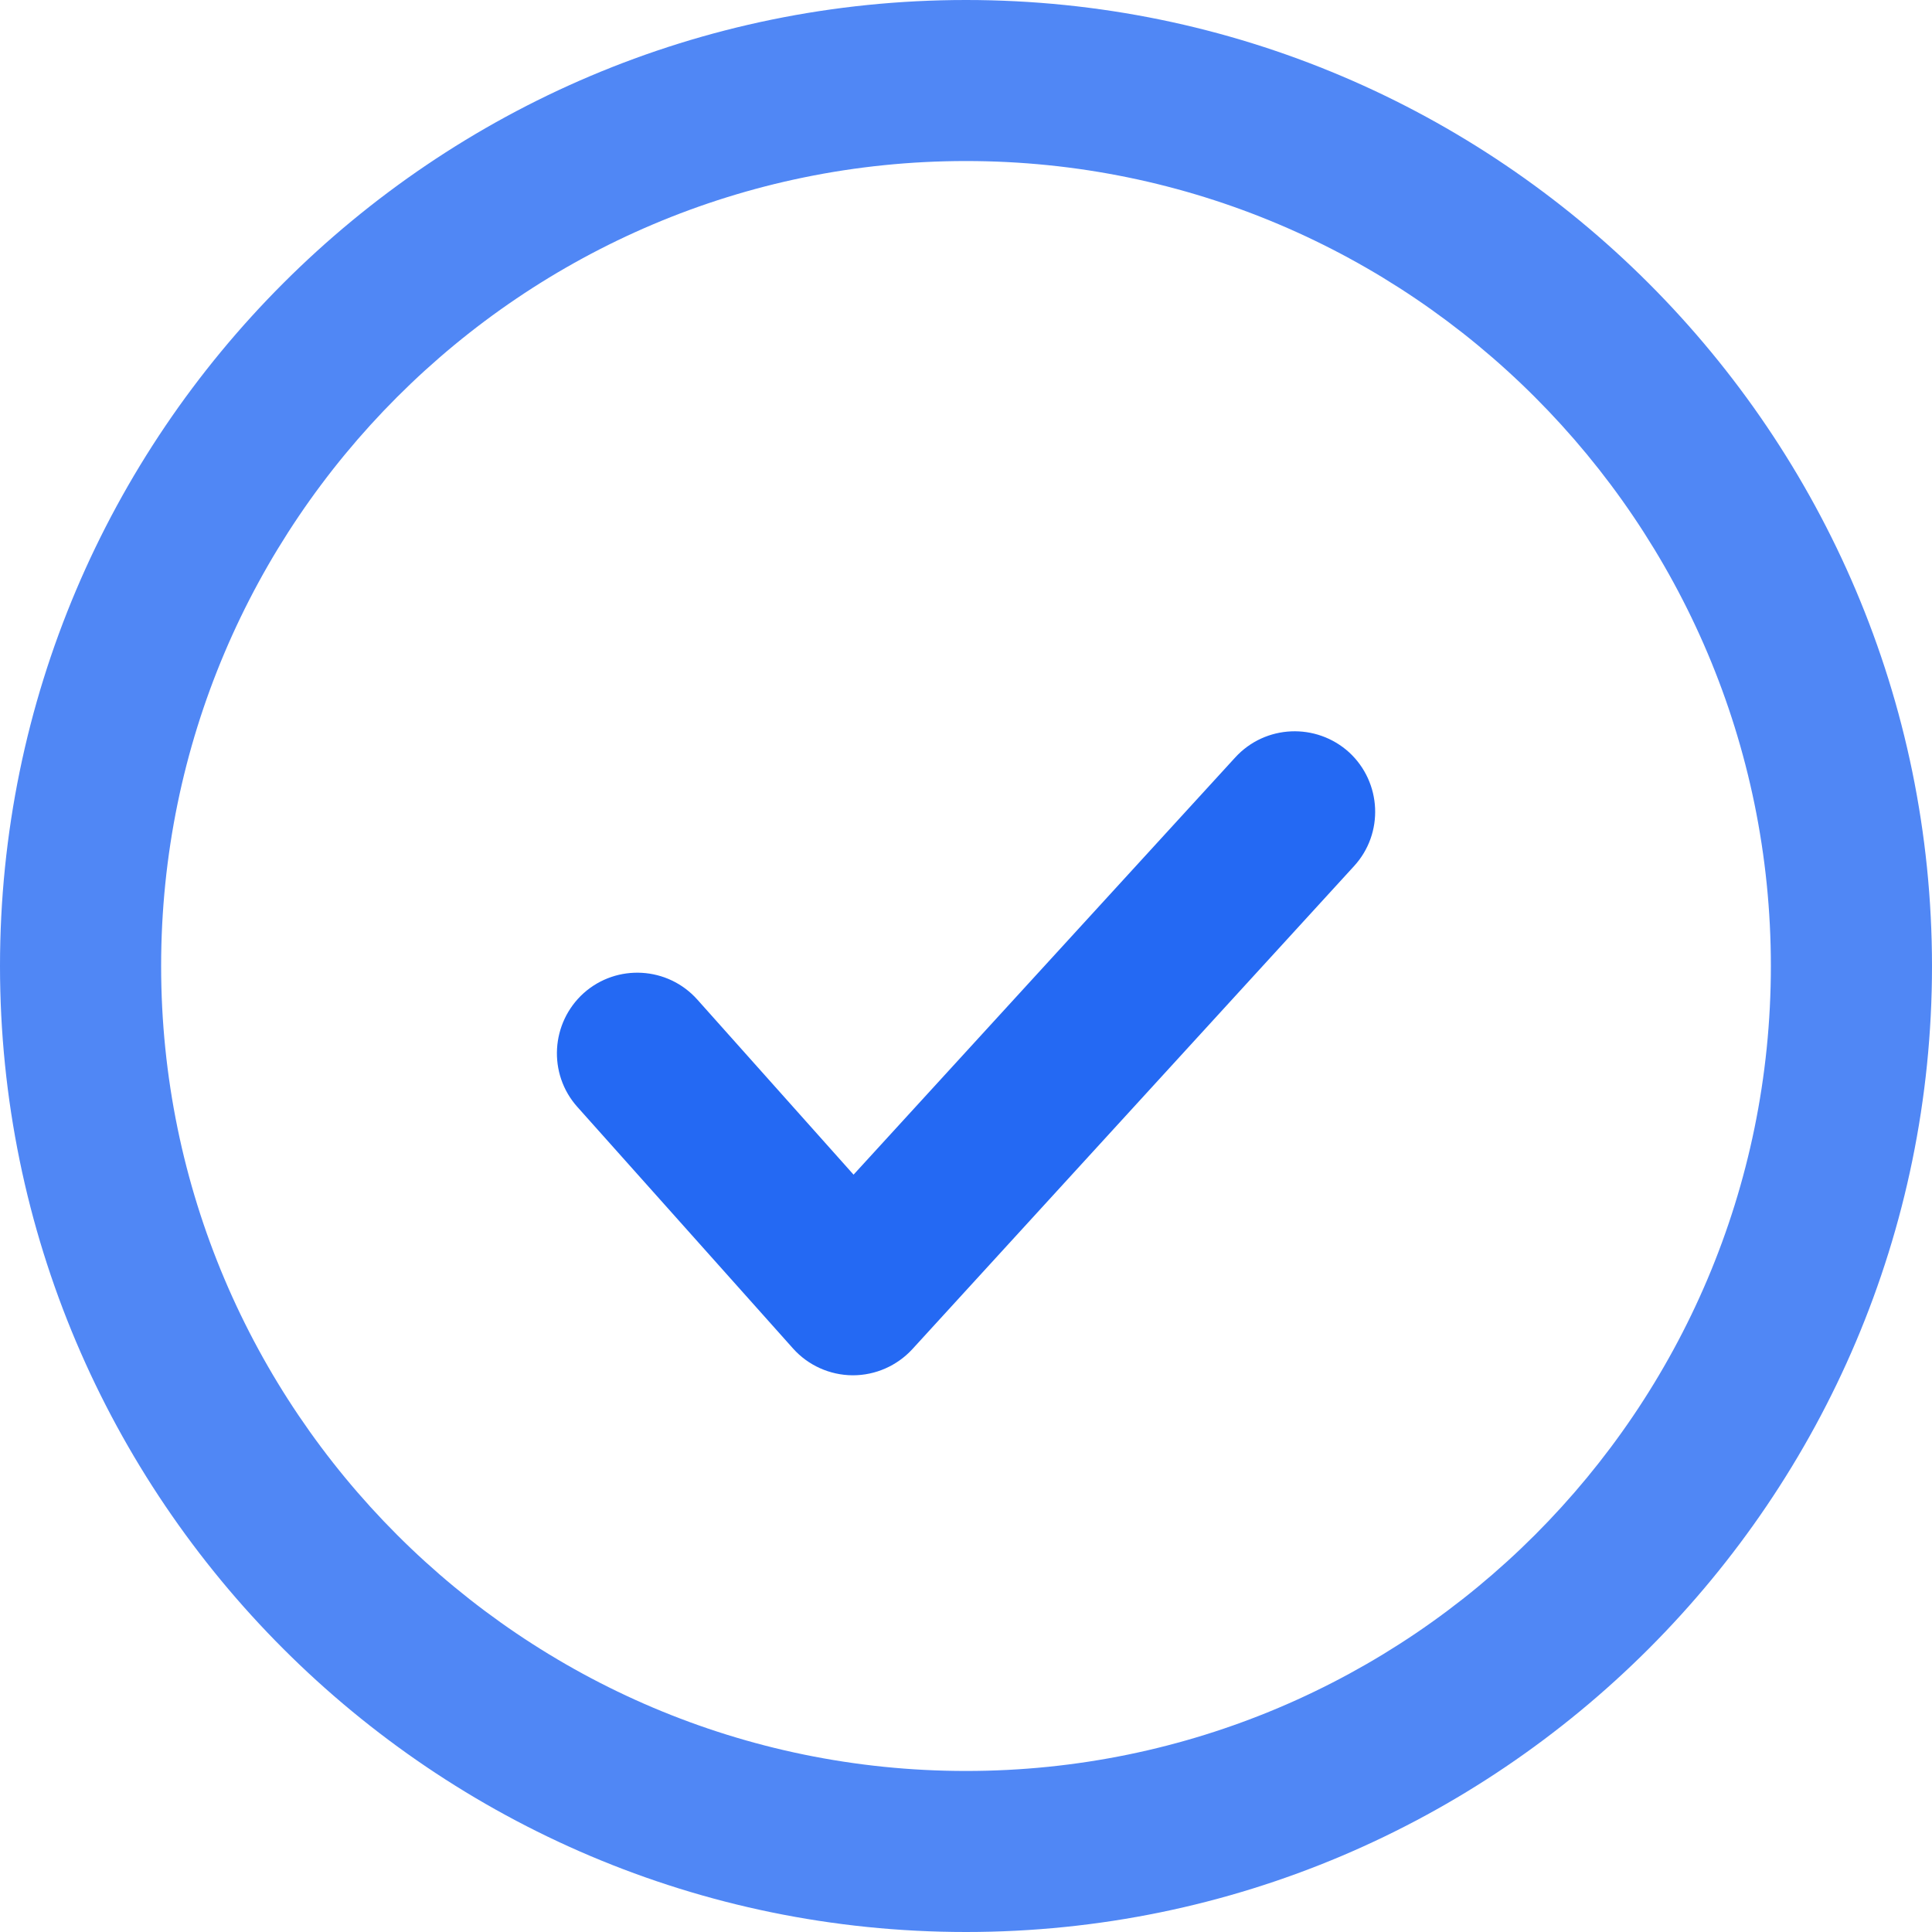 <svg xmlns="http://www.w3.org/2000/svg" xmlns:xlink="http://www.w3.org/1999/xlink" fill="none" version="1.1" width="20" height="20" viewBox="0 0 20 20"><g><g><g style="opacity:0.8;"><path d="M0,10C0,4.486,4.485,0,10,0C15.513,0,19.998,4.486,20,10C20,15.514,15.513,20,10,20C4.485,20,0,15.514,0,10ZM1.668,10C1.668,14.594,5.405,18.333,10,18.333C14.595,18.333,18.332,14.596,18.332,10C18.332,5.406,14.595,1.667,10,1.667C5.405,1.667,1.668,5.404,1.668,10Z" fill-rule="evenodd" fill="#2469F3" fill-opacity="1"/></g><g><path d="M12.788,7.84L8.836,12.16L7.219,10.348C6.912,10.004,6.386,9.975,6.043,10.28C5.701,10.588,5.67,11.115,5.976,11.458L8.209,13.959C8.365,14.134,8.589,14.235,8.824,14.237L8.829,14.237C9.062,14.237,9.286,14.139,9.445,13.966L14.017,8.966C14.328,8.627,14.304,8.1,13.966,7.788C13.625,7.479,13.099,7.501,12.788,7.84L12.788,7.84Z" fill="#2469F3" fill-opacity="1"/></g></g></g></svg>